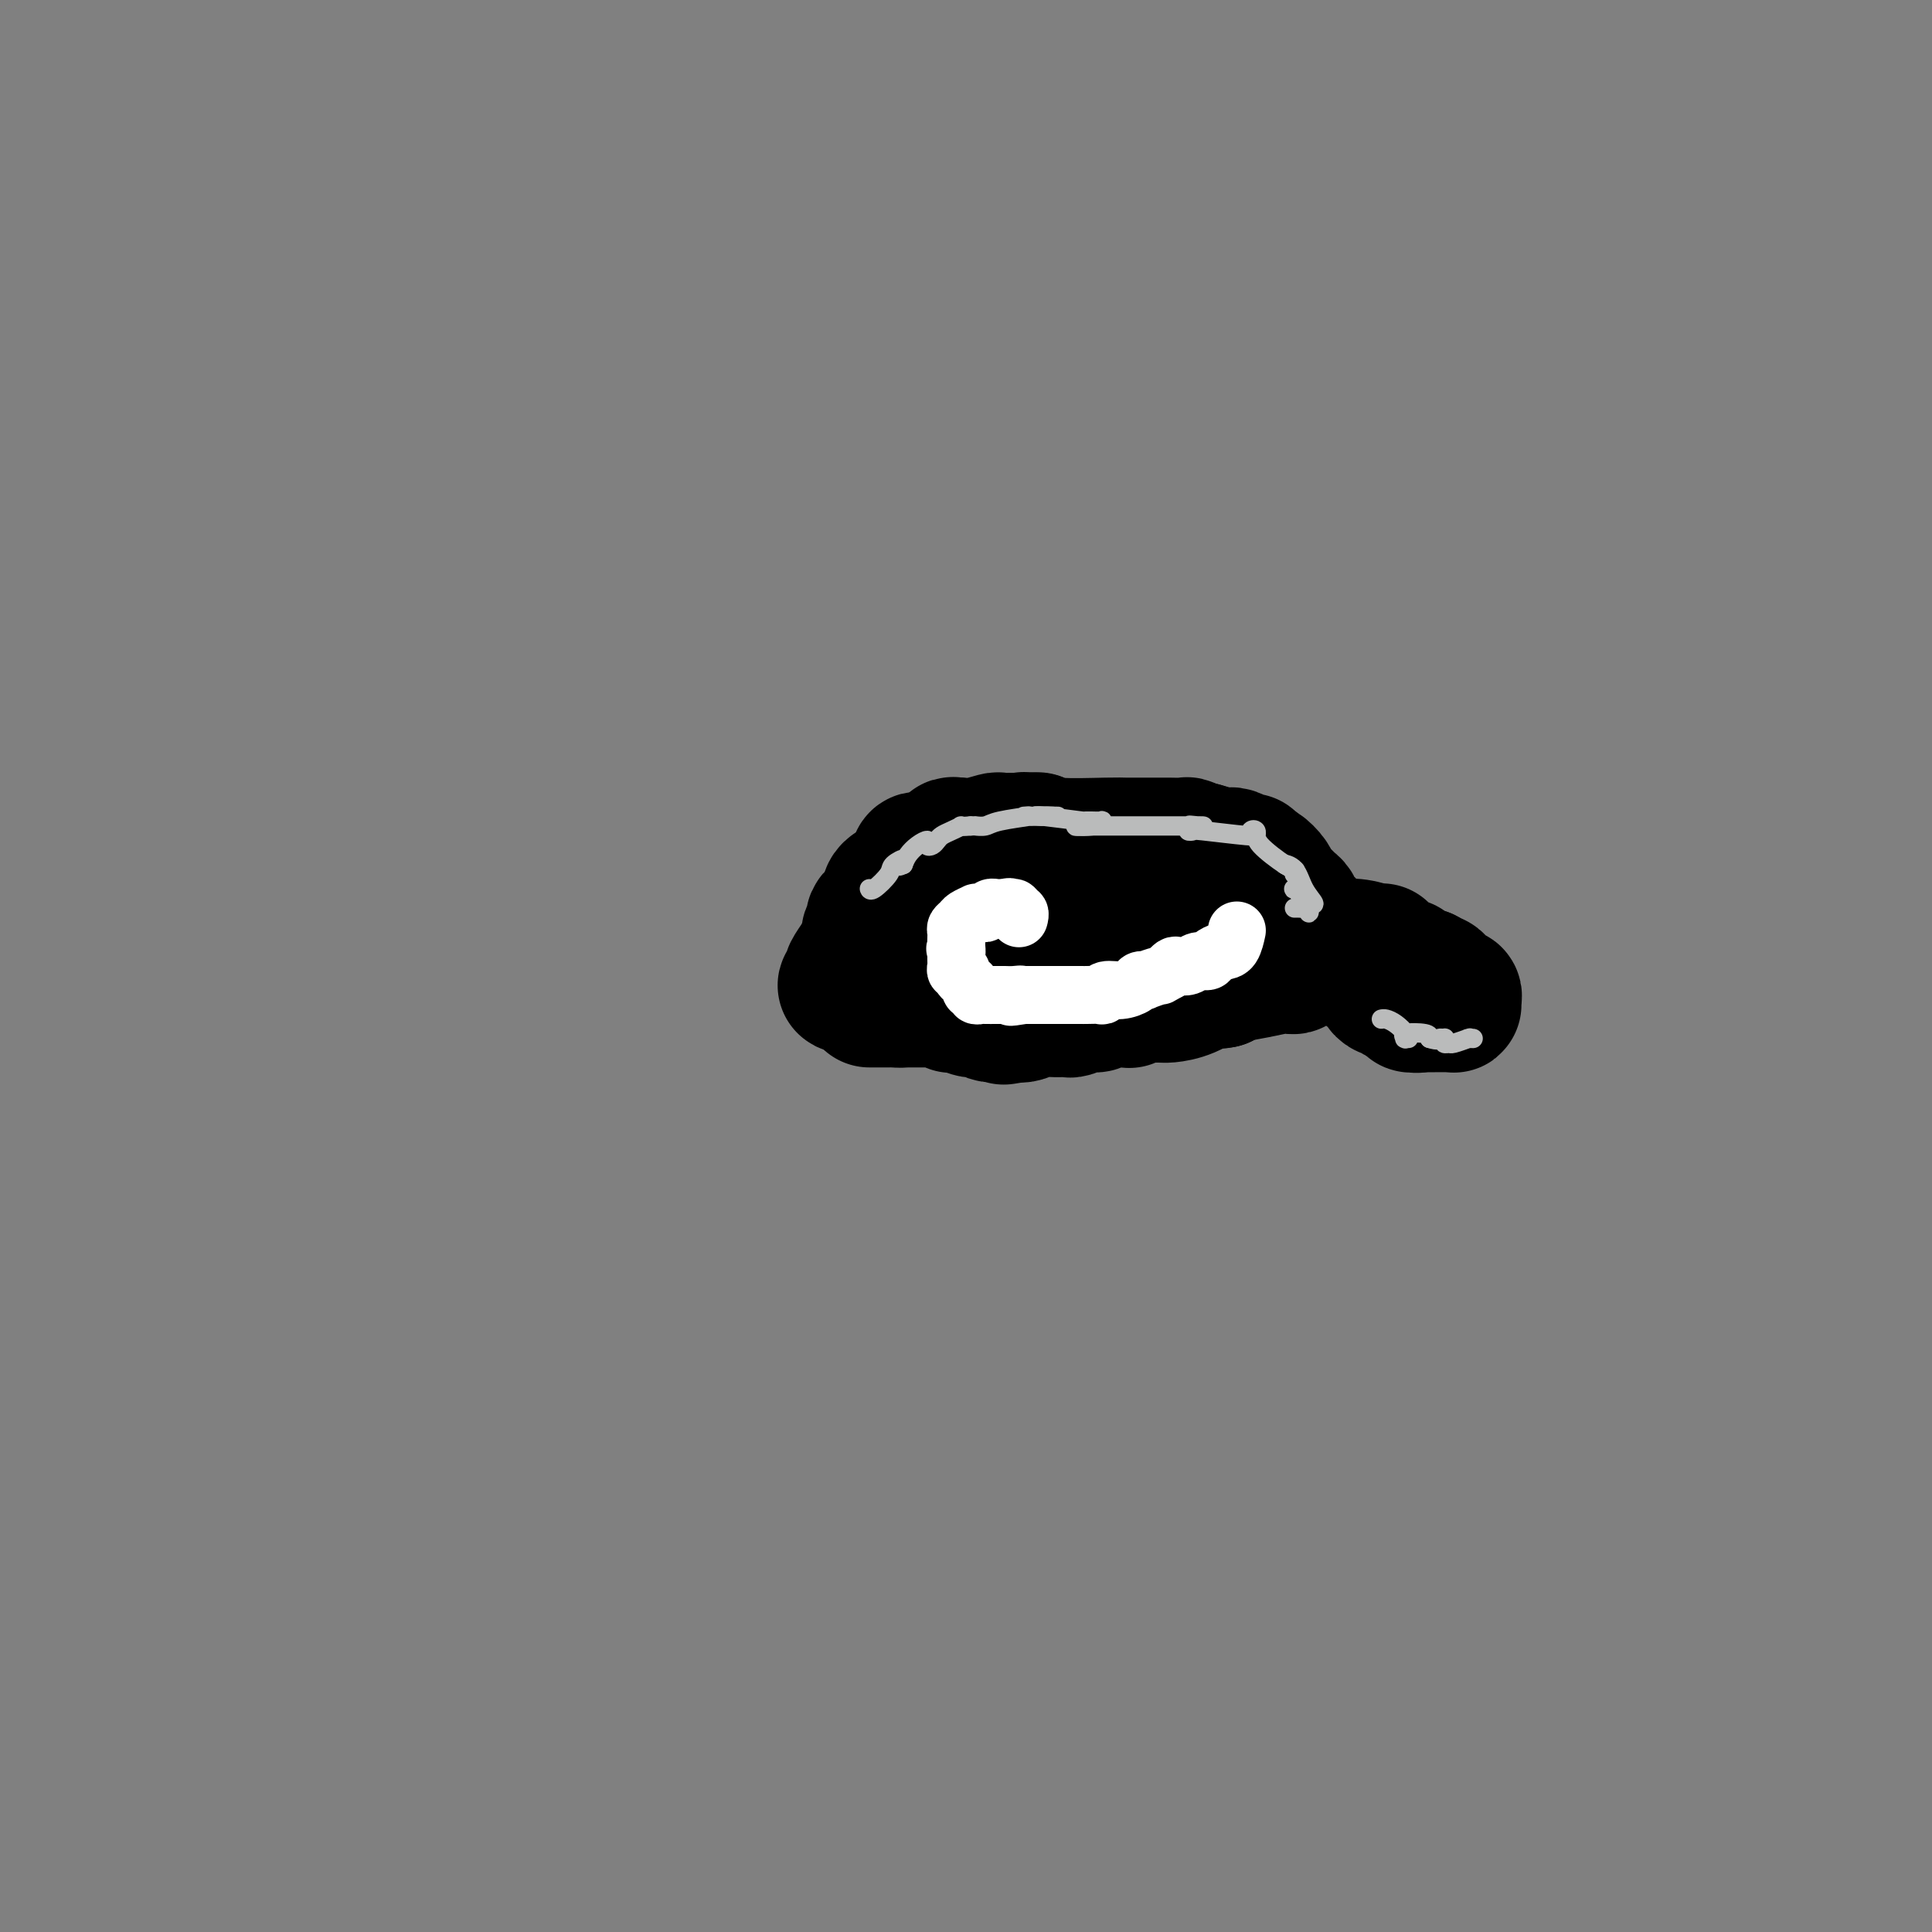 <svg viewBox='0 0 400 400' version='1.1' xmlns='http://www.w3.org/2000/svg' xmlns:xlink='http://www.w3.org/1999/xlink'><rect x="0" y="0" width="400" height="400" fill="#808080" stroke="none"/><g fill='none' stroke='#000000' stroke-width='28' stroke-linecap='round' stroke-linejoin='round'><path d='M273,198c-0.021,-0.258 -0.042,-0.516 0,-1c0.042,-0.484 0.148,-1.193 0,-2c-0.148,-0.807 -0.550,-1.711 -1,-2c-0.450,-0.289 -0.947,0.039 -1,0c-0.053,-0.039 0.338,-0.443 0,-1c-0.338,-0.557 -1.404,-1.266 -2,-2c-0.596,-0.734 -0.722,-1.495 -1,-2c-0.278,-0.505 -0.708,-0.756 -1,-1c-0.292,-0.244 -0.446,-0.483 -1,-1c-0.554,-0.517 -1.509,-1.314 -2,-2c-0.491,-0.686 -0.517,-1.262 -1,-2c-0.483,-0.738 -1.424,-1.640 -2,-2c-0.576,-0.360 -0.788,-0.180 -1,0'/><path d='M260,180c-2.145,-2.968 -1.006,-1.387 -1,-1c0.006,0.387 -1.120,-0.418 -2,-1c-0.880,-0.582 -1.514,-0.939 -2,-1c-0.486,-0.061 -0.823,0.176 -2,0c-1.177,-0.176 -3.193,-0.765 -4,-1c-0.807,-0.235 -0.403,-0.118 0,0'/><path d='M249,176c-0.205,0.113 -0.410,0.226 -1,0c-0.590,-0.226 -1.565,-0.793 -2,-1c-0.435,-0.207 -0.329,-0.056 -1,0c-0.671,0.056 -2.119,0.015 -3,0c-0.881,-0.015 -1.195,-0.004 -2,0c-0.805,0.004 -2.102,0.002 -3,0c-0.898,-0.002 -1.397,-0.004 -2,0c-0.603,0.004 -1.311,0.015 -2,0c-0.689,-0.015 -1.360,-0.056 -4,0c-2.640,0.056 -7.249,0.207 -10,0c-2.751,-0.207 -3.643,-0.774 -4,-1c-0.357,-0.226 -0.178,-0.113 0,0'/><path d='M215,174c-5.452,-0.309 -2.081,-0.083 -1,0c1.081,0.083 -0.127,0.021 -1,0c-0.873,-0.021 -1.409,-0.002 -2,0c-0.591,0.002 -1.237,-0.014 -2,0c-0.763,0.014 -1.644,0.056 -2,0c-0.356,-0.056 -0.186,-0.211 -1,0c-0.814,0.211 -2.610,0.789 -4,1c-1.390,0.211 -2.374,0.057 -3,0c-0.626,-0.057 -0.893,-0.016 -1,0c-0.107,0.016 -0.053,0.008 0,0'/><path d='M198,175c-0.446,-0.119 -0.893,-0.238 -1,0c-0.107,0.238 0.125,0.833 0,1c-0.125,0.167 -0.607,-0.095 -1,0c-0.393,0.095 -0.696,0.548 -1,1'/><path d='M195,177c-0.812,0.532 -1.342,0.864 -2,1c-0.658,0.136 -1.444,0.078 -2,0c-0.556,-0.078 -0.880,-0.175 -1,0c-0.120,0.175 -0.034,0.621 0,1c0.034,0.379 0.017,0.689 0,1'/><path d='M190,180c-0.668,0.355 0.162,-0.259 0,0c-0.162,0.259 -1.314,1.390 -2,2c-0.686,0.610 -0.904,0.699 -1,1c-0.096,0.301 -0.068,0.815 0,1c0.068,0.185 0.176,0.040 0,0c-0.176,-0.040 -0.636,0.026 -1,0c-0.364,-0.026 -0.630,-0.145 -1,0c-0.370,0.145 -0.843,0.552 -1,1c-0.157,0.448 0.001,0.936 0,1c-0.001,0.064 -0.162,-0.296 0,0c0.162,0.296 0.646,1.248 0,2c-0.646,0.752 -2.420,1.305 -3,2c-0.580,0.695 0.036,1.533 0,2c-0.036,0.467 -0.725,0.562 -1,1c-0.275,0.438 -0.138,1.219 0,2'/><path d='M180,195c-1.670,2.621 -0.844,1.673 -1,2c-0.156,0.327 -1.292,1.930 -2,3c-0.708,1.070 -0.986,1.609 -1,2c-0.014,0.391 0.238,0.634 0,1c-0.238,0.366 -0.966,0.856 -1,1c-0.034,0.144 0.626,-0.056 1,0c0.374,0.056 0.464,0.369 2,0c1.536,-0.369 4.520,-1.418 6,-2c1.480,-0.582 1.456,-0.695 2,-1c0.544,-0.305 1.656,-0.803 2,-1c0.344,-0.197 -0.079,-0.094 0,0c0.079,0.094 0.660,0.180 1,0c0.340,-0.180 0.438,-0.625 1,-1c0.562,-0.375 1.589,-0.678 2,-1c0.411,-0.322 0.205,-0.661 0,-1'/><path d='M192,197c2.654,-0.958 1.289,-0.351 1,0c-0.289,0.351 0.499,0.448 2,0c1.501,-0.448 3.714,-1.441 5,-2c1.286,-0.559 1.644,-0.683 2,-1c0.356,-0.317 0.711,-0.827 1,-1c0.289,-0.173 0.514,-0.008 1,0c0.486,0.008 1.234,-0.142 3,-1c1.766,-0.858 4.550,-2.426 6,-3c1.450,-0.574 1.566,-0.154 2,0c0.434,0.154 1.186,0.041 2,0c0.814,-0.041 1.689,-0.011 2,0c0.311,0.011 0.058,0.003 1,0c0.942,-0.003 3.078,-0.001 4,0c0.922,0.001 0.628,0.000 1,0c0.372,-0.000 1.409,-0.000 2,0c0.591,0.000 0.736,0.000 1,0c0.264,-0.000 0.645,-0.000 1,0c0.355,0.000 0.683,0.000 1,0c0.317,-0.000 0.624,-0.000 1,0c0.376,0.000 0.822,0.000 1,0c0.178,-0.000 0.089,-0.000 0,0'/><path d='M232,189c-0.160,-0.120 -0.320,-0.239 1,0c1.320,0.239 4.121,0.838 6,1c1.879,0.162 2.835,-0.111 3,0c0.165,0.111 -0.461,0.607 0,1c0.461,0.393 2.008,0.682 3,1c0.992,0.318 1.428,0.663 2,1c0.572,0.337 1.281,0.665 2,1c0.719,0.335 1.449,0.679 2,1c0.551,0.321 0.925,0.621 1,1c0.075,0.379 -0.148,0.836 0,1c0.148,0.164 0.669,0.034 1,0c0.331,-0.034 0.474,0.029 1,0c0.526,-0.029 1.436,-0.151 2,0c0.564,0.151 0.782,0.576 1,1'/><path d='M257,198c4.273,1.392 2.454,0.373 2,0c-0.454,-0.373 0.456,-0.100 1,0c0.544,0.100 0.723,0.026 1,0c0.277,-0.026 0.652,-0.003 1,0c0.348,0.003 0.671,-0.013 1,0c0.329,0.013 0.666,0.055 1,0c0.334,-0.055 0.665,-0.207 1,0c0.335,0.207 0.676,0.774 1,1c0.324,0.226 0.633,0.112 1,0c0.367,-0.112 0.792,-0.223 1,0c0.208,0.223 0.200,0.781 0,1c-0.200,0.219 -0.592,0.100 -1,0c-0.408,-0.100 -0.831,-0.181 -2,0c-1.169,0.181 -3.084,0.626 -5,1c-1.916,0.374 -3.833,0.678 -5,1c-1.167,0.322 -1.583,0.661 -2,1'/><path d='M253,203c-2.508,0.514 -2.276,-0.202 -3,0c-0.724,0.202 -2.402,1.321 -4,2c-1.598,0.679 -3.115,0.918 -4,1c-0.885,0.082 -1.137,0.008 -2,0c-0.863,-0.008 -2.336,0.049 -3,0c-0.664,-0.049 -0.520,-0.205 -1,0c-0.480,0.205 -1.583,0.772 -2,1c-0.417,0.228 -0.147,0.117 -1,0c-0.853,-0.117 -2.830,-0.242 -4,0c-1.170,0.242 -1.533,0.849 -2,1c-0.467,0.151 -1.038,-0.156 -2,0c-0.962,0.156 -2.316,0.774 -3,1c-0.684,0.226 -0.700,0.060 -1,0c-0.300,-0.060 -0.886,-0.012 -1,0c-0.114,0.012 0.243,-0.011 0,0c-0.243,0.011 -1.086,0.054 -2,0c-0.914,-0.054 -1.900,-0.207 -3,0c-1.100,0.207 -2.314,0.773 -3,1c-0.686,0.227 -0.843,0.113 -1,0'/><path d='M211,210c-6.404,1.083 -1.414,0.290 0,0c1.414,-0.290 -0.747,-0.077 -2,0c-1.253,0.077 -1.596,0.017 -2,0c-0.404,-0.017 -0.868,0.009 -1,0c-0.132,-0.009 0.069,-0.054 0,0c-0.069,0.054 -0.407,0.207 -1,0c-0.593,-0.207 -1.441,-0.774 -2,-1c-0.559,-0.226 -0.828,-0.112 -1,0c-0.172,0.112 -0.245,0.222 -1,0c-0.755,-0.222 -2.190,-0.778 -3,-1c-0.810,-0.222 -0.995,-0.112 -1,0c-0.005,0.112 0.171,0.226 0,0c-0.171,-0.226 -0.688,-0.793 -1,-1c-0.312,-0.207 -0.419,-0.056 -1,0c-0.581,0.056 -1.636,0.015 -2,0c-0.364,-0.015 -0.036,-0.004 -1,0c-0.964,0.004 -3.221,0.001 -4,0c-0.779,-0.001 -0.080,-0.000 0,0c0.080,0.000 -0.460,0.000 -1,0'/><path d='M187,207c-3.896,-0.464 -1.635,-0.124 -1,0c0.635,0.124 -0.355,0.033 -1,0c-0.645,-0.033 -0.946,-0.009 -1,0c-0.054,0.009 0.140,0.002 0,0c-0.140,-0.002 -0.612,-0.001 -1,0c-0.388,0.001 -0.692,0.000 -1,0c-0.308,-0.000 -0.621,-0.000 -1,0c-0.379,0.000 -0.822,0.000 -1,0c-0.178,-0.000 -0.089,-0.000 0,0'/><path d='M266,196c0.391,0.000 0.782,0.000 1,0c0.218,-0.000 0.262,-0.001 1,0c0.738,0.001 2.170,0.004 4,0c1.830,-0.004 4.060,-0.015 5,0c0.940,0.015 0.592,0.056 1,0c0.408,-0.056 1.573,-0.208 3,0c1.427,0.208 3.115,0.776 4,1c0.885,0.224 0.965,0.102 1,0c0.035,-0.102 0.023,-0.186 0,0c-0.023,0.186 -0.057,0.641 0,1c0.057,0.359 0.206,0.621 1,1c0.794,0.379 2.233,0.875 3,1c0.767,0.125 0.860,-0.120 1,0c0.140,0.120 0.326,0.606 1,1c0.674,0.394 1.837,0.697 3,1'/><path d='M295,202c2.345,1.168 1.206,1.087 1,1c-0.206,-0.087 0.519,-0.181 1,0c0.481,0.181 0.716,0.637 1,1c0.284,0.363 0.616,0.632 1,1c0.384,0.368 0.821,0.833 1,1c0.179,0.167 0.101,0.034 0,0c-0.101,-0.034 -0.223,0.029 0,0c0.223,-0.029 0.792,-0.151 1,0c0.208,0.151 0.057,0.576 0,1c-0.057,0.424 -0.018,0.846 0,1c0.018,0.154 0.015,0.041 -1,0c-1.015,-0.041 -3.043,-0.011 -4,0c-0.957,0.011 -0.845,0.003 -1,0c-0.155,-0.003 -0.578,-0.002 -1,0'/><path d='M294,208c-1.090,0.293 -0.814,0.027 -1,0c-0.186,-0.027 -0.833,0.185 -1,0c-0.167,-0.185 0.148,-0.767 0,-1c-0.148,-0.233 -0.757,-0.115 -1,0c-0.243,0.115 -0.121,0.228 0,0c0.121,-0.228 0.240,-0.797 0,-1c-0.240,-0.203 -0.837,-0.039 -1,0c-0.163,0.039 0.110,-0.045 0,0c-0.110,0.045 -0.602,0.219 -1,0c-0.398,-0.219 -0.701,-0.831 -1,-1c-0.299,-0.169 -0.594,0.105 -1,0c-0.406,-0.105 -0.923,-0.590 -1,-1c-0.077,-0.410 0.285,-0.744 0,-1c-0.285,-0.256 -1.219,-0.432 -2,-1c-0.781,-0.568 -1.411,-1.528 -2,-2c-0.589,-0.472 -1.137,-0.456 -2,-1c-0.863,-0.544 -2.040,-1.646 -3,-2c-0.960,-0.354 -1.703,0.042 -2,0c-0.297,-0.042 -0.149,-0.521 0,-1'/><path d='M275,196c-3.167,-2.000 -1.583,-1.000 0,0'/></g>
<g fill='none' stroke='#FFFFFF' stroke-width='12' stroke-linecap='round' stroke-linejoin='round'><path d='M256,193c0.068,-0.315 0.135,-0.630 0,0c-0.135,0.630 -0.473,2.206 -1,3c-0.527,0.794 -1.243,0.805 -2,1c-0.757,0.195 -1.554,0.574 -2,1c-0.446,0.426 -0.539,0.898 -1,1c-0.461,0.102 -1.289,-0.166 -2,0c-0.711,0.166 -1.304,0.766 -2,1c-0.696,0.234 -1.495,0.101 -2,0c-0.505,-0.101 -0.716,-0.172 -1,0c-0.284,0.172 -0.642,0.586 -1,1'/><path d='M242,201c-2.433,1.404 -1.515,0.915 -2,1c-0.485,0.085 -2.373,0.745 -3,1c-0.627,0.255 0.008,0.106 0,0c-0.008,-0.106 -0.658,-0.168 -1,0c-0.342,0.168 -0.376,0.567 -1,1c-0.624,0.433 -1.838,0.901 -3,1c-1.162,0.099 -2.271,-0.170 -3,0c-0.729,0.170 -1.077,0.777 -1,1c0.077,0.223 0.581,0.060 0,0c-0.581,-0.060 -2.246,-0.016 -3,0c-0.754,0.016 -0.598,0.004 -1,0c-0.402,-0.004 -1.364,-0.001 -2,0c-0.636,0.001 -0.948,0.000 -1,0c-0.052,-0.000 0.155,-0.000 0,0c-0.155,0.000 -0.672,0.000 -1,0c-0.328,-0.000 -0.468,-0.000 -1,0c-0.532,0.000 -1.455,0.000 -2,0c-0.545,-0.000 -0.713,-0.000 -1,0c-0.287,0.000 -0.693,0.000 -1,0c-0.307,-0.000 -0.516,-0.000 -1,0c-0.484,0.000 -1.242,0.000 -2,0'/><path d='M212,206c-4.830,0.773 -1.905,0.207 -1,0c0.905,-0.207 -0.209,-0.055 -1,0c-0.791,0.055 -1.258,0.015 -2,0c-0.742,-0.015 -1.758,-0.003 -2,0c-0.242,0.003 0.290,-0.003 0,0c-0.290,0.003 -1.402,0.016 -2,0c-0.598,-0.016 -0.681,-0.060 -1,0c-0.319,0.060 -0.873,0.223 -1,0c-0.127,-0.223 0.172,-0.833 0,-1c-0.172,-0.167 -0.816,0.109 -1,0c-0.184,-0.109 0.090,-0.603 0,-1c-0.090,-0.397 -0.546,-0.698 -1,-1c-0.454,-0.302 -0.906,-0.606 -1,-1c-0.094,-0.394 0.171,-0.879 0,-1c-0.171,-0.121 -0.778,0.122 -1,0c-0.222,-0.122 -0.060,-0.610 0,-1c0.060,-0.390 0.016,-0.682 0,-1c-0.016,-0.318 -0.005,-0.662 0,-1c0.005,-0.338 0.002,-0.669 0,-1'/><path d='M198,197c-0.464,-1.206 -0.125,-0.221 0,0c0.125,0.221 0.037,-0.322 0,-1c-0.037,-0.678 -0.022,-1.491 0,-2c0.022,-0.509 0.052,-0.715 0,-1c-0.052,-0.285 -0.187,-0.651 0,-1c0.187,-0.349 0.694,-0.682 1,-1c0.306,-0.318 0.411,-0.620 1,-1c0.589,-0.380 1.663,-0.838 2,-1c0.337,-0.162 -0.063,-0.029 0,0c0.063,0.029 0.591,-0.045 1,0c0.409,0.045 0.701,0.208 1,0c0.299,-0.208 0.605,-0.788 1,-1c0.395,-0.212 0.879,-0.057 1,0c0.121,0.057 -0.121,0.015 0,0c0.121,-0.015 0.606,-0.004 1,0c0.394,0.004 0.697,0.002 1,0'/><path d='M208,188c1.554,-0.447 0.938,-0.063 1,0c0.062,0.063 0.801,-0.193 1,0c0.199,0.193 -0.143,0.835 0,1c0.143,0.165 0.769,-0.148 1,0c0.231,0.148 0.066,0.757 0,1c-0.066,0.243 -0.033,0.122 0,0'/></g>
<g fill='none' stroke='#BABBBB' stroke-width='4' stroke-linecap='round' stroke-linejoin='round'><path d='M268,188c0.340,-0.010 0.679,-0.020 1,0c0.321,0.020 0.623,0.070 1,0c0.377,-0.070 0.827,-0.259 1,0c0.173,0.259 0.067,0.966 0,1c-0.067,0.034 -0.095,-0.606 0,-1c0.095,-0.394 0.313,-0.541 0,-1c-0.313,-0.459 -1.156,-1.229 -2,-2'/><path d='M269,185c-0.252,-0.689 0.118,-0.910 0,-1c-0.118,-0.090 -0.723,-0.049 -1,0c-0.277,0.049 -0.227,0.106 0,0c0.227,-0.106 0.629,-0.376 1,0c0.371,0.376 0.711,1.397 1,2c0.289,0.603 0.527,0.788 1,1c0.473,0.212 1.182,0.452 1,0c-0.182,-0.452 -1.253,-1.596 -2,-3c-0.747,-1.404 -1.169,-3.067 -2,-4c-0.831,-0.933 -2.070,-1.136 -2,-1c0.070,0.136 1.449,0.610 2,1c0.551,0.390 0.276,0.695 0,1'/><path d='M268,181c-0.421,-1.150 0.027,-1.025 0,-1c-0.027,0.025 -0.530,-0.049 -2,-1c-1.470,-0.951 -3.907,-2.778 -5,-4c-1.093,-1.222 -0.843,-1.840 -1,-2c-0.157,-0.160 -0.722,0.139 -1,0c-0.278,-0.139 -0.270,-0.716 0,-1c0.270,-0.284 0.800,-0.276 1,0c0.200,0.276 0.069,0.820 0,1c-0.069,0.180 -0.075,-0.004 0,0c0.075,0.004 0.233,0.194 -2,0c-2.233,-0.194 -6.856,-0.774 -9,-1c-2.144,-0.226 -1.808,-0.099 -2,0c-0.192,0.099 -0.912,0.171 -1,0c-0.088,-0.171 0.456,-0.586 1,-1'/><path d='M247,171c-1.720,-0.309 -0.020,-0.083 1,0c1.020,0.083 1.359,0.022 1,0c-0.359,-0.022 -1.418,-0.006 -4,0c-2.582,0.006 -6.688,0.002 -9,0c-2.312,-0.002 -2.829,-0.000 -3,0c-0.171,0.000 0.005,0.000 0,0c-0.005,-0.000 -0.190,-0.000 0,0c0.190,0.000 0.755,0.000 1,0c0.245,-0.000 0.169,-0.000 -1,0c-1.169,0.000 -3.430,0.000 -5,0c-1.570,-0.000 -2.449,-0.000 -3,0c-0.551,0.000 -0.776,0.000 -1,0'/><path d='M224,171c-3.219,0.061 0.234,0.212 2,0c1.766,-0.212 1.846,-0.789 2,-1c0.154,-0.211 0.381,-0.057 0,0c-0.381,0.057 -1.372,0.015 -2,0c-0.628,-0.015 -0.894,-0.004 -1,0c-0.106,0.004 -0.053,0.002 0,0'/><path d='M225,170c0.438,0.113 0.876,0.226 -1,0c-1.876,-0.226 -6.068,-0.793 -8,-1c-1.932,-0.207 -1.606,-0.056 -1,0c0.606,0.056 1.492,0.015 2,0c0.508,-0.015 0.637,-0.004 1,0c0.363,0.004 0.961,0.001 1,0c0.039,-0.001 -0.480,-0.001 -1,0'/><path d='M218,169c-1.955,-0.154 -3.343,-0.038 -4,0c-0.657,0.038 -0.584,-0.000 -1,0c-0.416,0.000 -1.320,0.038 -1,0c0.320,-0.038 1.866,-0.154 1,0c-0.866,0.154 -4.144,0.577 -6,1c-1.856,0.423 -2.291,0.845 -3,1c-0.709,0.155 -1.691,0.042 -2,0c-0.309,-0.042 0.055,-0.012 0,0c-0.055,0.012 -0.527,0.006 -1,0'/><path d='M201,171c-2.991,0.262 -1.967,-0.084 -2,0c-0.033,0.084 -1.123,0.598 -2,1c-0.877,0.402 -1.540,0.692 -2,1c-0.460,0.308 -0.718,0.635 -1,1c-0.282,0.365 -0.590,0.769 -1,1c-0.410,0.231 -0.922,0.288 -1,0c-0.078,-0.288 0.278,-0.923 0,-1c-0.278,-0.077 -1.190,0.402 -2,1c-0.810,0.598 -1.517,1.314 -2,2c-0.483,0.686 -0.741,1.343 -1,2'/><path d='M187,179c-2.049,0.970 -0.171,-0.605 0,-1c0.171,-0.395 -1.366,0.392 -2,1c-0.634,0.608 -0.366,1.039 -1,2c-0.634,0.961 -2.170,2.454 -3,3c-0.830,0.546 -0.954,0.147 -1,0c-0.046,-0.147 -0.013,-0.042 0,0c0.013,0.042 0.007,0.021 0,0'/><path d='M286,211c0.256,-0.061 0.512,-0.121 1,0c0.488,0.121 1.207,0.425 2,1c0.793,0.575 1.658,1.422 2,2c0.342,0.578 0.159,0.888 0,1c-0.159,0.112 -0.295,0.026 0,0c0.295,-0.026 1.021,0.006 1,0c-0.021,-0.006 -0.790,-0.051 -1,0c-0.210,0.051 0.140,0.199 0,0c-0.140,-0.199 -0.768,-0.746 0,-1c0.768,-0.254 2.934,-0.215 4,0c1.066,0.215 1.033,0.608 1,1'/><path d='M296,215c1.940,0.614 1.791,0.150 2,0c0.209,-0.150 0.775,0.013 1,0c0.225,-0.013 0.110,-0.203 0,0c-0.110,0.203 -0.215,0.801 0,1c0.215,0.199 0.750,0.001 1,0c0.250,-0.001 0.214,0.196 1,0c0.786,-0.196 2.393,-0.785 3,-1c0.607,-0.215 0.214,-0.058 0,0c-0.214,0.058 -0.250,0.016 0,0c0.250,-0.016 0.786,-0.004 1,0c0.214,0.004 0.107,0.002 0,0'/></g>
</svg>